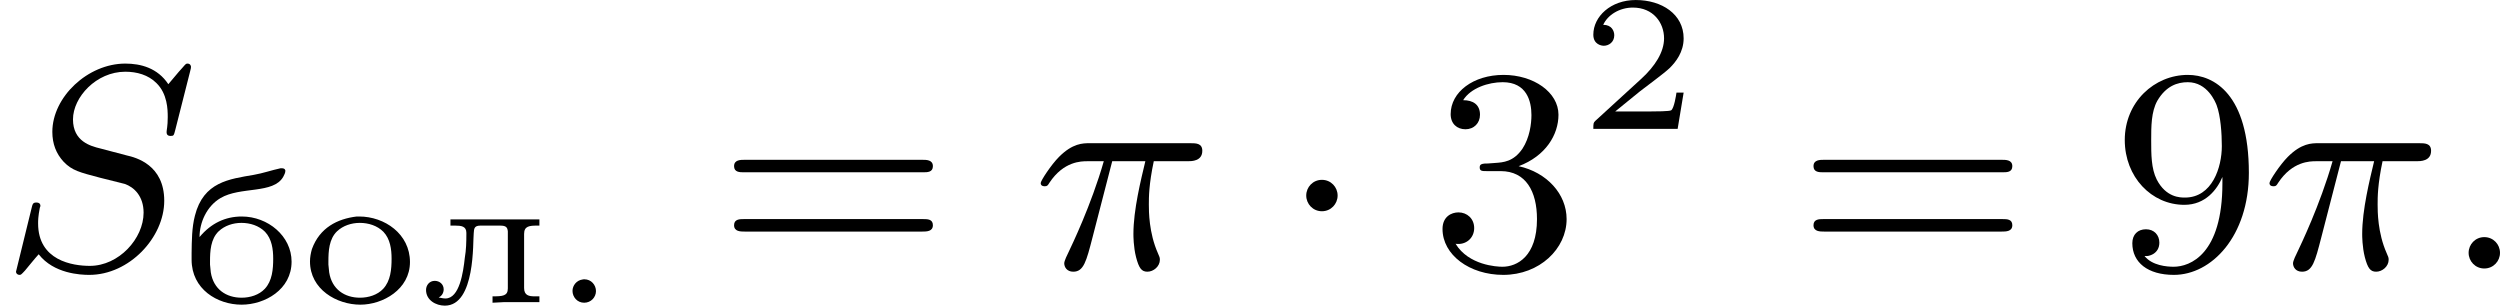 <?xml version='1.0' encoding='UTF-8'?>
<!-- This file was generated by dvisvgm 2.13.3 -->
<svg version='1.1' xmlns='http://www.w3.org/2000/svg' xmlns:xlink='http://www.w3.org/1999/xlink' width='154.239pt' height='18.855pt' viewBox='250.845 493.711 154.239 18.855'>
<defs>
<path id='g4-50' d='M3.216-1.118H2.995C2.983-1.034 2.923-.64 2.833-.574C2.792-.538 2.307-.538 2.224-.538H1.106L1.871-1.16C2.074-1.321 2.606-1.704 2.792-1.883C2.971-2.062 3.216-2.367 3.216-2.792C3.216-3.539 2.54-3.975 1.739-3.975C.968-3.975 .43-3.467 .43-2.905C.43-2.6 .687-2.564 .753-2.564C.903-2.564 1.076-2.672 1.076-2.887C1.076-3.019 .998-3.21 .735-3.21C.873-3.515 1.237-3.742 1.65-3.742C2.277-3.742 2.612-3.276 2.612-2.792C2.612-2.367 2.331-1.931 1.913-1.548L.496-.251C.436-.191 .43-.185 .43 0H3.031L3.216-1.118Z'/>
<path id='g2-1' d='M1.757-2.251C1.757-2.511 1.551-2.735 1.273-2.735S.789-2.511 .789-2.251S.995-1.766 1.273-1.766S1.757-1.991 1.757-2.251Z'/>
<path id='g6-51' d='M2.735-3.156C3.569-3.47 3.963-4.125 3.963-4.743C3.963-5.434 3.201-5.972 2.268-5.972S.637-5.443 .637-4.761C.637-4.465 .834-4.295 1.094-4.295S1.542-4.483 1.542-4.743C1.542-5.057 1.327-5.192 1.022-5.192C1.255-5.568 1.802-5.747 2.242-5.747C2.986-5.747 3.129-5.156 3.129-4.734C3.129-4.465 3.075-4.035 2.851-3.694C2.573-3.291 2.26-3.273 2-3.255C1.775-3.237 1.757-3.237 1.686-3.237C1.605-3.228 1.533-3.219 1.533-3.12C1.533-3.004 1.605-3.004 1.757-3.004H2.179C2.959-3.004 3.3-2.376 3.3-1.524C3.3-.377 2.69-.054 2.233-.054C2.062-.054 1.193-.099 .789-.762C1.112-.717 1.363-.941 1.363-1.246C1.363-1.542 1.139-1.731 .879-1.731C.655-1.731 .386-1.596 .386-1.219C.386-.421 1.219 .197 2.26 .197C3.38 .197 4.214-.61 4.214-1.524C4.214-2.304 3.596-2.968 2.735-3.156Z'/>
<path id='g6-57' d='M3.398-2.824V-2.627C3.398-.439 2.403-.054 1.892-.054C1.686-.054 1.228-.09 .995-.386H1.031C1.103-.368 1.453-.439 1.453-.798C1.453-1.031 1.291-1.21 1.04-1.21S.619-1.049 .619-.78C.619-.188 1.094 .197 1.901 .197C3.058 .197 4.214-.986 4.214-2.95C4.214-5.38 3.138-5.972 2.331-5.972C1.3-5.972 .386-5.138 .386-3.963C.386-2.824 1.21-1.964 2.224-1.964C2.878-1.964 3.237-2.439 3.398-2.824ZM2.242-2.188C2.098-2.188 1.659-2.188 1.372-2.744C1.201-3.084 1.201-3.524 1.201-3.954S1.201-4.833 1.39-5.174C1.659-5.631 2.008-5.747 2.331-5.747C2.941-5.747 3.183-5.129 3.219-5.039C3.344-4.707 3.38-4.16 3.38-3.775C3.38-3.12 3.084-2.188 2.242-2.188Z'/>
<path id='g6-61' d='M6.348-2.968C6.474-2.968 6.644-2.968 6.644-3.156C6.644-3.353 6.447-3.353 6.312-3.353H.843C.708-3.353 .511-3.353 .511-3.156C.511-2.968 .69-2.968 .807-2.968H6.348ZM6.312-1.139C6.447-1.139 6.644-1.139 6.644-1.336C6.644-1.524 6.474-1.524 6.348-1.524H.807C.69-1.524 .511-1.524 .511-1.336C.511-1.139 .708-1.139 .843-1.139H6.312Z'/>
<path id='g0-46' d='M.998-.723C.813-.699 .687-.538 .687-.371C.687-.185 .831-.006 1.046-.006S1.411-.179 1.411-.365S1.267-.729 1.052-.729C1.034-.729 1.016-.729 .998-.723Z'/>
<path id='g0-225' d='M.526-2.032C.526-2.481 .747-2.983 1.172-3.234C1.787-3.599 2.803-3.353 3.108-3.891C3.138-3.951 3.174-4.011 3.174-4.083C3.162-4.142 3.114-4.154 3.061-4.154H3.025C2.75-4.095 2.481-3.999 2.2-3.951C1.447-3.82 .646-3.736 .383-2.69C.287-2.319 .287-1.925 .281-1.542V-1.333C.281-.424 1.076 .054 1.823 .054C2.54 .054 3.365-.412 3.365-1.273C3.365-2.062 2.636-2.666 1.829-2.666C1.321-2.666 .879-2.457 .526-2.032ZM.849-1.184V-1.279C.849-1.596 .867-1.973 1.118-2.212C1.303-2.385 1.56-2.469 1.817-2.469C2.086-2.469 2.355-2.385 2.546-2.194C2.756-1.973 2.798-1.656 2.798-1.363C2.798-1.04 2.768-.681 2.54-.436C2.361-.245 2.086-.161 1.823-.161C1.351-.161 .956-.418 .873-.944C.861-1.022 .861-1.106 .849-1.184Z'/>
<path id='g0-235' d='M.962-2.576V-2.385H1.112C1.291-2.385 1.453-2.367 1.453-2.164V-2.122C1.453-1.883 1.447-1.632 1.405-1.393C1.357-.95 1.243-.137 .807-.137C.741-.137 .669-.155 .604-.167V-.173C.699-.215 .753-.317 .753-.418C.753-.58 .622-.681 .478-.681C.311-.681 .209-.544 .209-.4C.209-.084 .514 .084 .789 .084C1.739 .084 1.65-1.907 1.68-2.152C1.692-2.271 1.68-2.385 1.883-2.385H2.493C2.672-2.385 2.72-2.337 2.732-2.206V-.448C2.732-.215 2.576-.203 2.26-.203V-.006L2.606-.024H3.706V-.203H3.563C3.389-.203 3.234-.227 3.234-.46V-2.128C3.234-2.373 3.401-2.385 3.64-2.385H3.706V-2.576H.962Z'/>
<path id='g0-238' d='M1.722-2.666C1.124-2.594 .58-2.319 .341-1.662C.305-1.536 .281-1.411 .281-1.279C.281-.418 1.106 .054 1.835 .054C2.529 .054 3.365-.418 3.365-1.261C3.365-2.128 2.582-2.666 1.799-2.666H1.722ZM.849-1.184V-1.279C.849-1.596 .867-1.973 1.118-2.212C1.303-2.385 1.56-2.469 1.817-2.469C2.086-2.469 2.355-2.385 2.546-2.194C2.756-1.973 2.798-1.656 2.798-1.363C2.798-1.04 2.768-.681 2.54-.436C2.361-.245 2.086-.161 1.823-.161C1.351-.161 .956-.418 .873-.944C.861-1.022 .861-1.106 .849-1.184Z'/>
<path id='g3-25' d='M2.448-3.309H3.47C3.335-2.744 3.102-1.811 3.102-1.067C3.102-1.004 3.102-.672 3.183-.35C3.273-.009 3.353 .099 3.533 .099C3.721 .099 3.918-.063 3.918-.269C3.918-.332 3.909-.359 3.856-.475C3.578-1.103 3.578-1.766 3.578-1.973C3.578-2.197 3.578-2.591 3.73-3.309H4.779C4.896-3.309 5.227-3.309 5.227-3.631C5.227-3.865 5.03-3.865 4.86-3.865H1.757C1.542-3.865 1.228-3.865 .807-3.443C.565-3.201 .242-2.708 .242-2.636C.242-2.537 .341-2.537 .368-2.537C.439-2.537 .457-2.555 .511-2.645C.95-3.309 1.497-3.309 1.677-3.309H2.188C1.802-1.955 1.184-.681 1.121-.547C1.058-.421 .968-.233 .968-.161C.968-.045 1.049 .099 1.246 .099C1.569 .099 1.65-.224 1.838-.95L2.448-3.309Z'/>
<path id='g3-58' d='M1.757-.484C1.757-.744 1.551-.968 1.273-.968S.789-.744 .789-.484S.995 0 1.273 0S1.757-.224 1.757-.484Z'/>
<path id='g3-83' d='M5.864-6.079C5.891-6.178 5.891-6.196 5.891-6.223C5.891-6.232 5.882-6.321 5.783-6.321C5.738-6.321 5.73-6.312 5.622-6.187C5.496-6.052 5.604-6.169 5.192-5.685C4.86-6.187 4.34-6.321 3.865-6.321C2.708-6.321 1.614-5.29 1.614-4.214C1.614-3.847 1.731-3.542 1.964-3.291C2.224-3.022 2.448-2.968 3.093-2.798L3.847-2.609C4.133-2.511 4.429-2.233 4.429-1.722C4.429-.924 3.667-.081 2.771-.081C2.242-.081 1.175-.242 1.175-1.39C1.175-1.47 1.175-1.605 1.228-1.874C1.246-1.91 1.246-1.928 1.246-1.937C1.246-1.973 1.228-2.035 1.121-2.035S1.004-1.991 .968-1.838L.493 .099C.493 .152 .538 .197 .601 .197C.646 .197 .655 .188 .771 .063C.825 0 1.085-.323 1.193-.439C1.659 .161 2.484 .197 2.753 .197C3.99 .197 5.066-.959 5.066-2.089C5.066-3.201 4.187-3.425 3.909-3.488L3.093-3.703C2.798-3.775 2.251-3.918 2.251-4.6S2.968-6.07 3.865-6.07C4.223-6.07 4.573-5.972 4.824-5.721C5.165-5.389 5.174-4.905 5.174-4.671C5.174-4.376 5.138-4.277 5.138-4.205S5.174-4.089 5.263-4.089C5.362-4.089 5.362-4.107 5.407-4.277L5.864-6.079Z'/>
</defs>
<g id='page8' transform='matrix(2 0 0 2 0 0)'>
<use x='125.423' y='255.138' xlink:href='#g3-83'/>
<use x='131.052' y='256.2' xlink:href='#g0-225'/>
<use x='134.704' y='256.2' xlink:href='#g0-238'/>
<use x='138.356' y='256.2' xlink:href='#g0-235'/>
<use x='142.396' y='256.2' xlink:href='#g0-46'/>
<use x='147.556' y='255.138' xlink:href='#g6-61'/>
<use x='157.284' y='255.138' xlink:href='#g3-25'/>
<use x='164.928' y='255.138' xlink:href='#g2-1'/>
<use x='169.535' y='255.138' xlink:href='#g6-51'/>
<use x='174.143' y='250.831' xlink:href='#g4-50'/>
<use x='180.854' y='255.138' xlink:href='#g6-61'/>
<use x='190.581' y='255.138' xlink:href='#g6-57'/>
<use x='195.189' y='255.138' xlink:href='#g3-25'/>
<use x='200.785' y='255.138' xlink:href='#g3-58'/>
</g>
</svg>